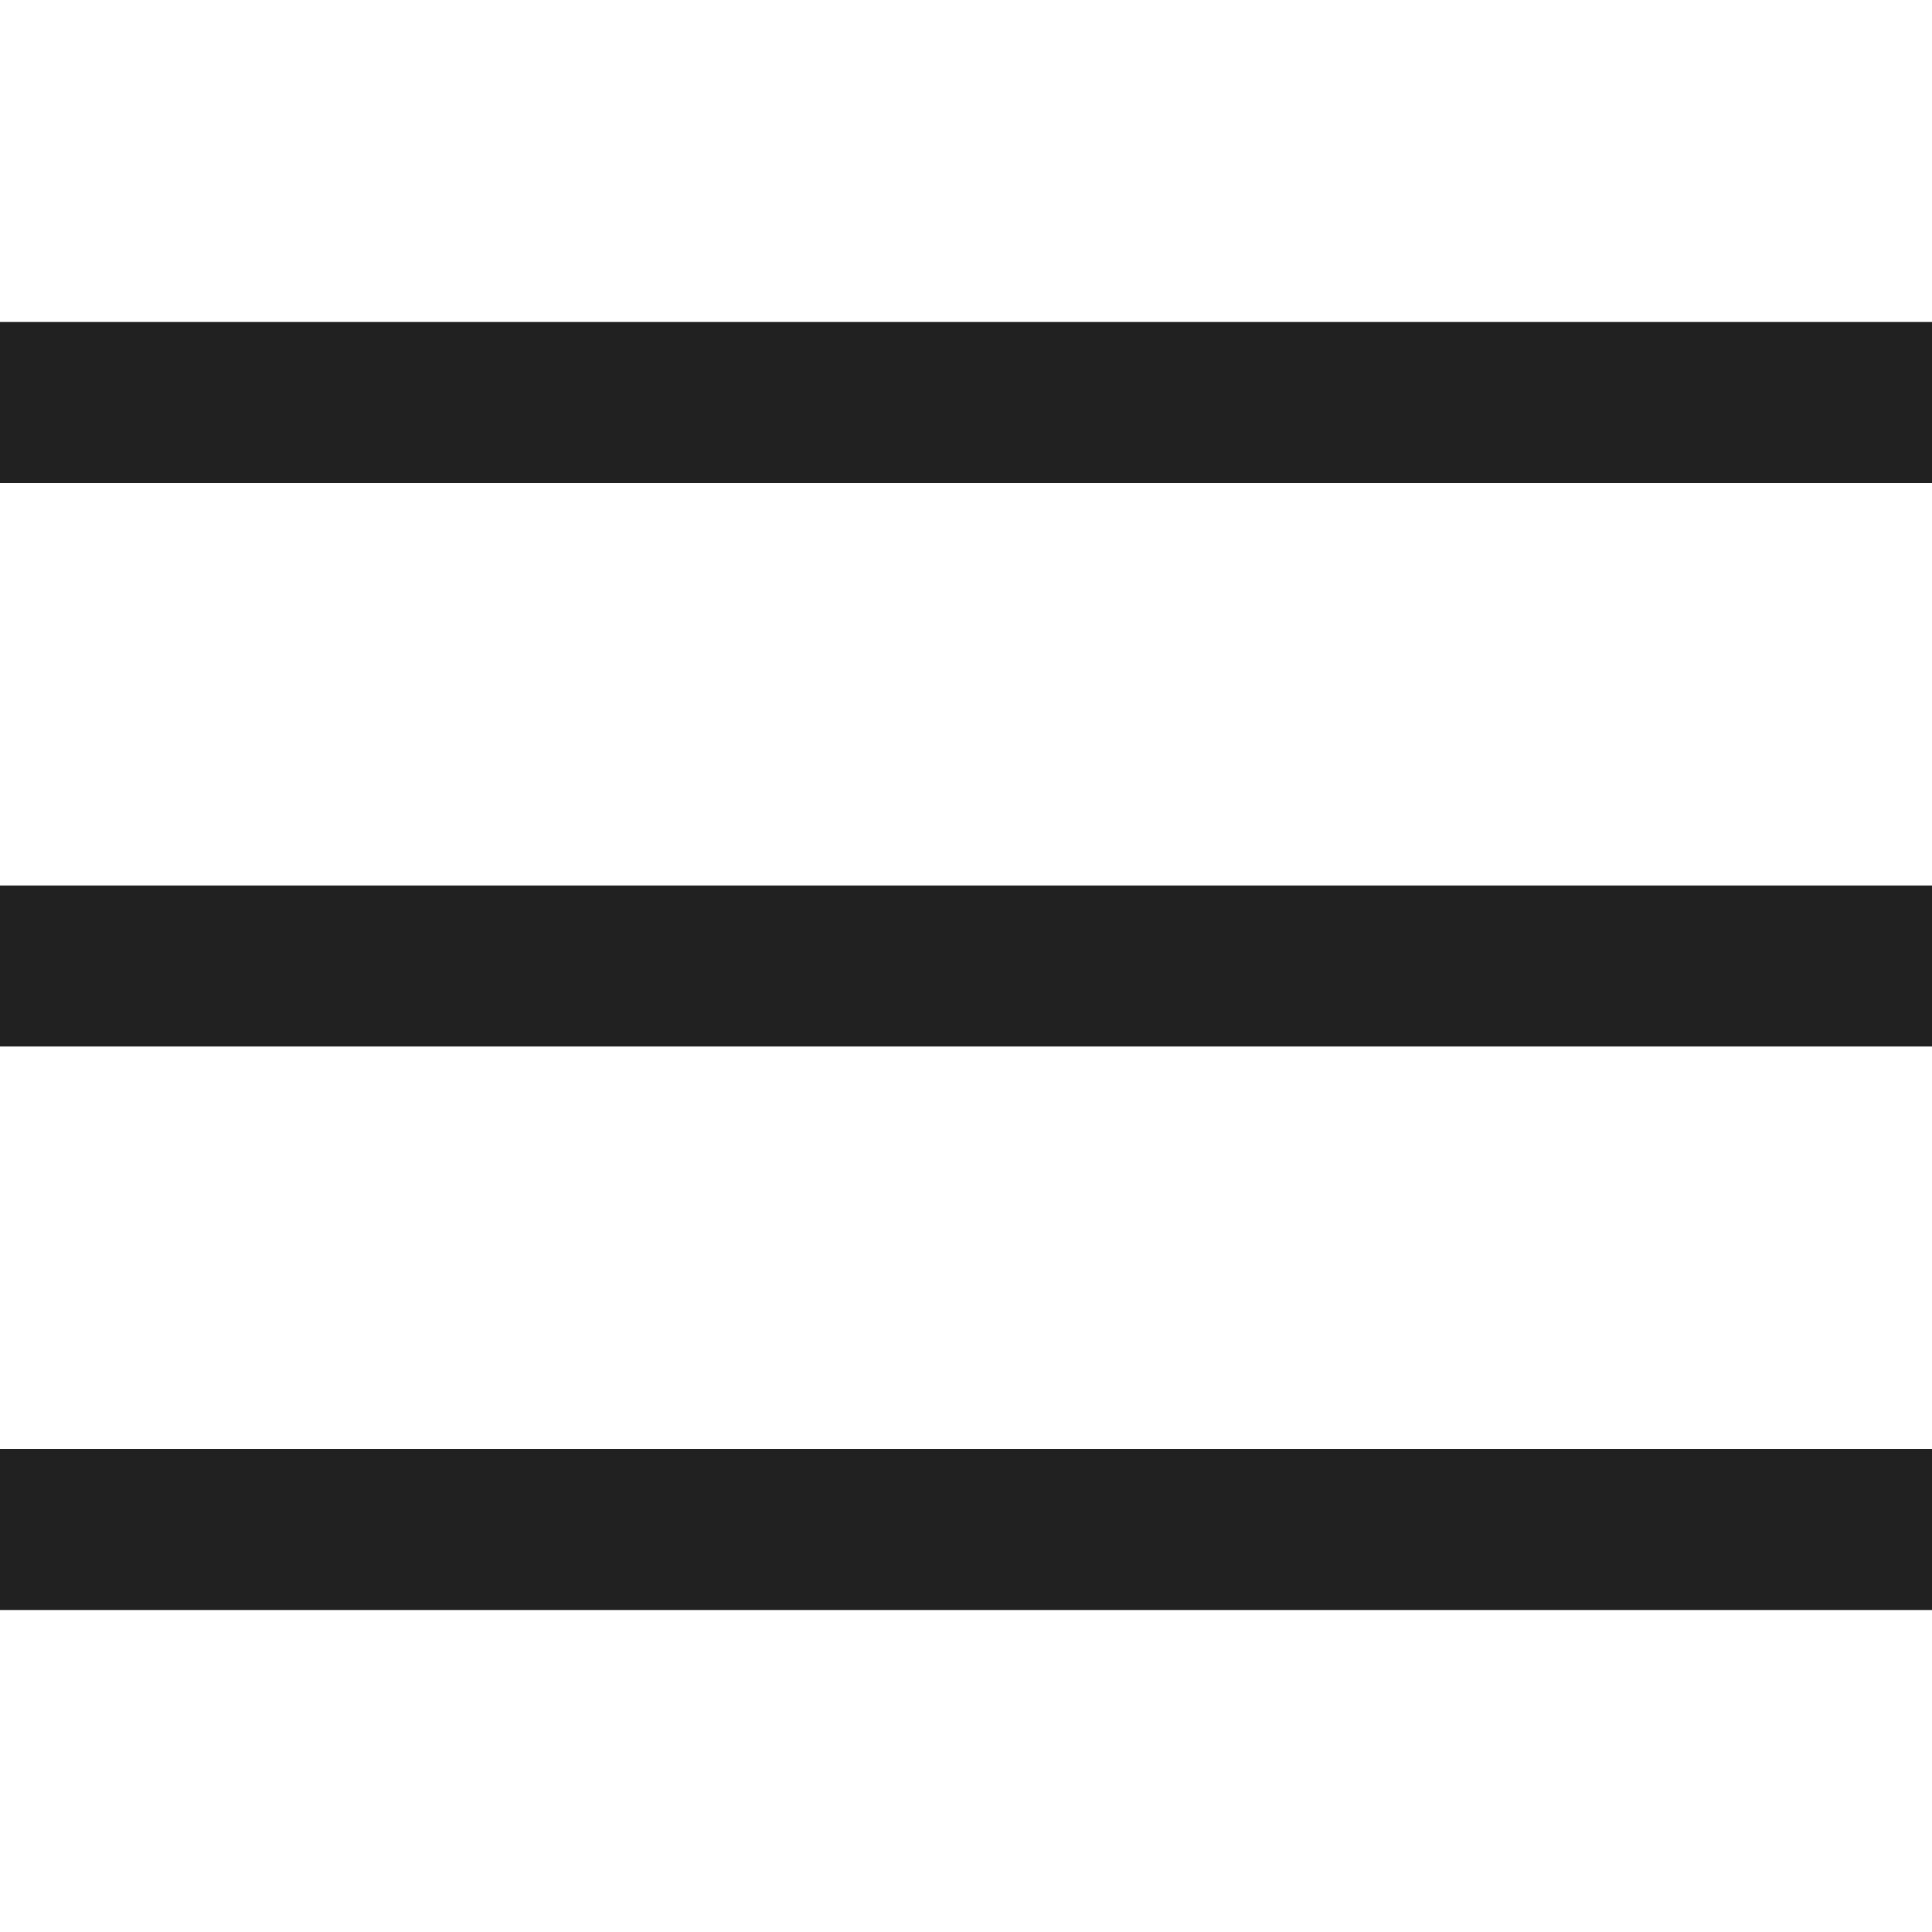 <svg xmlns="http://www.w3.org/2000/svg" height="48" width="48" viewBox="0 0 48 48"><title>menu 8</title><g stroke-linecap="square" stroke-width="4" fill="none" stroke="#212121" stroke-linejoin="miter" class="nc-icon-wrapper" stroke-miterlimit="10"><line x1="2" y1="24" x2="46" y2="24" stroke="#212121"></line> <line x1="2" y1="10" x2="46" y2="10"></line> <line x1="2" y1="38" x2="46" y2="38"></line></g></svg>